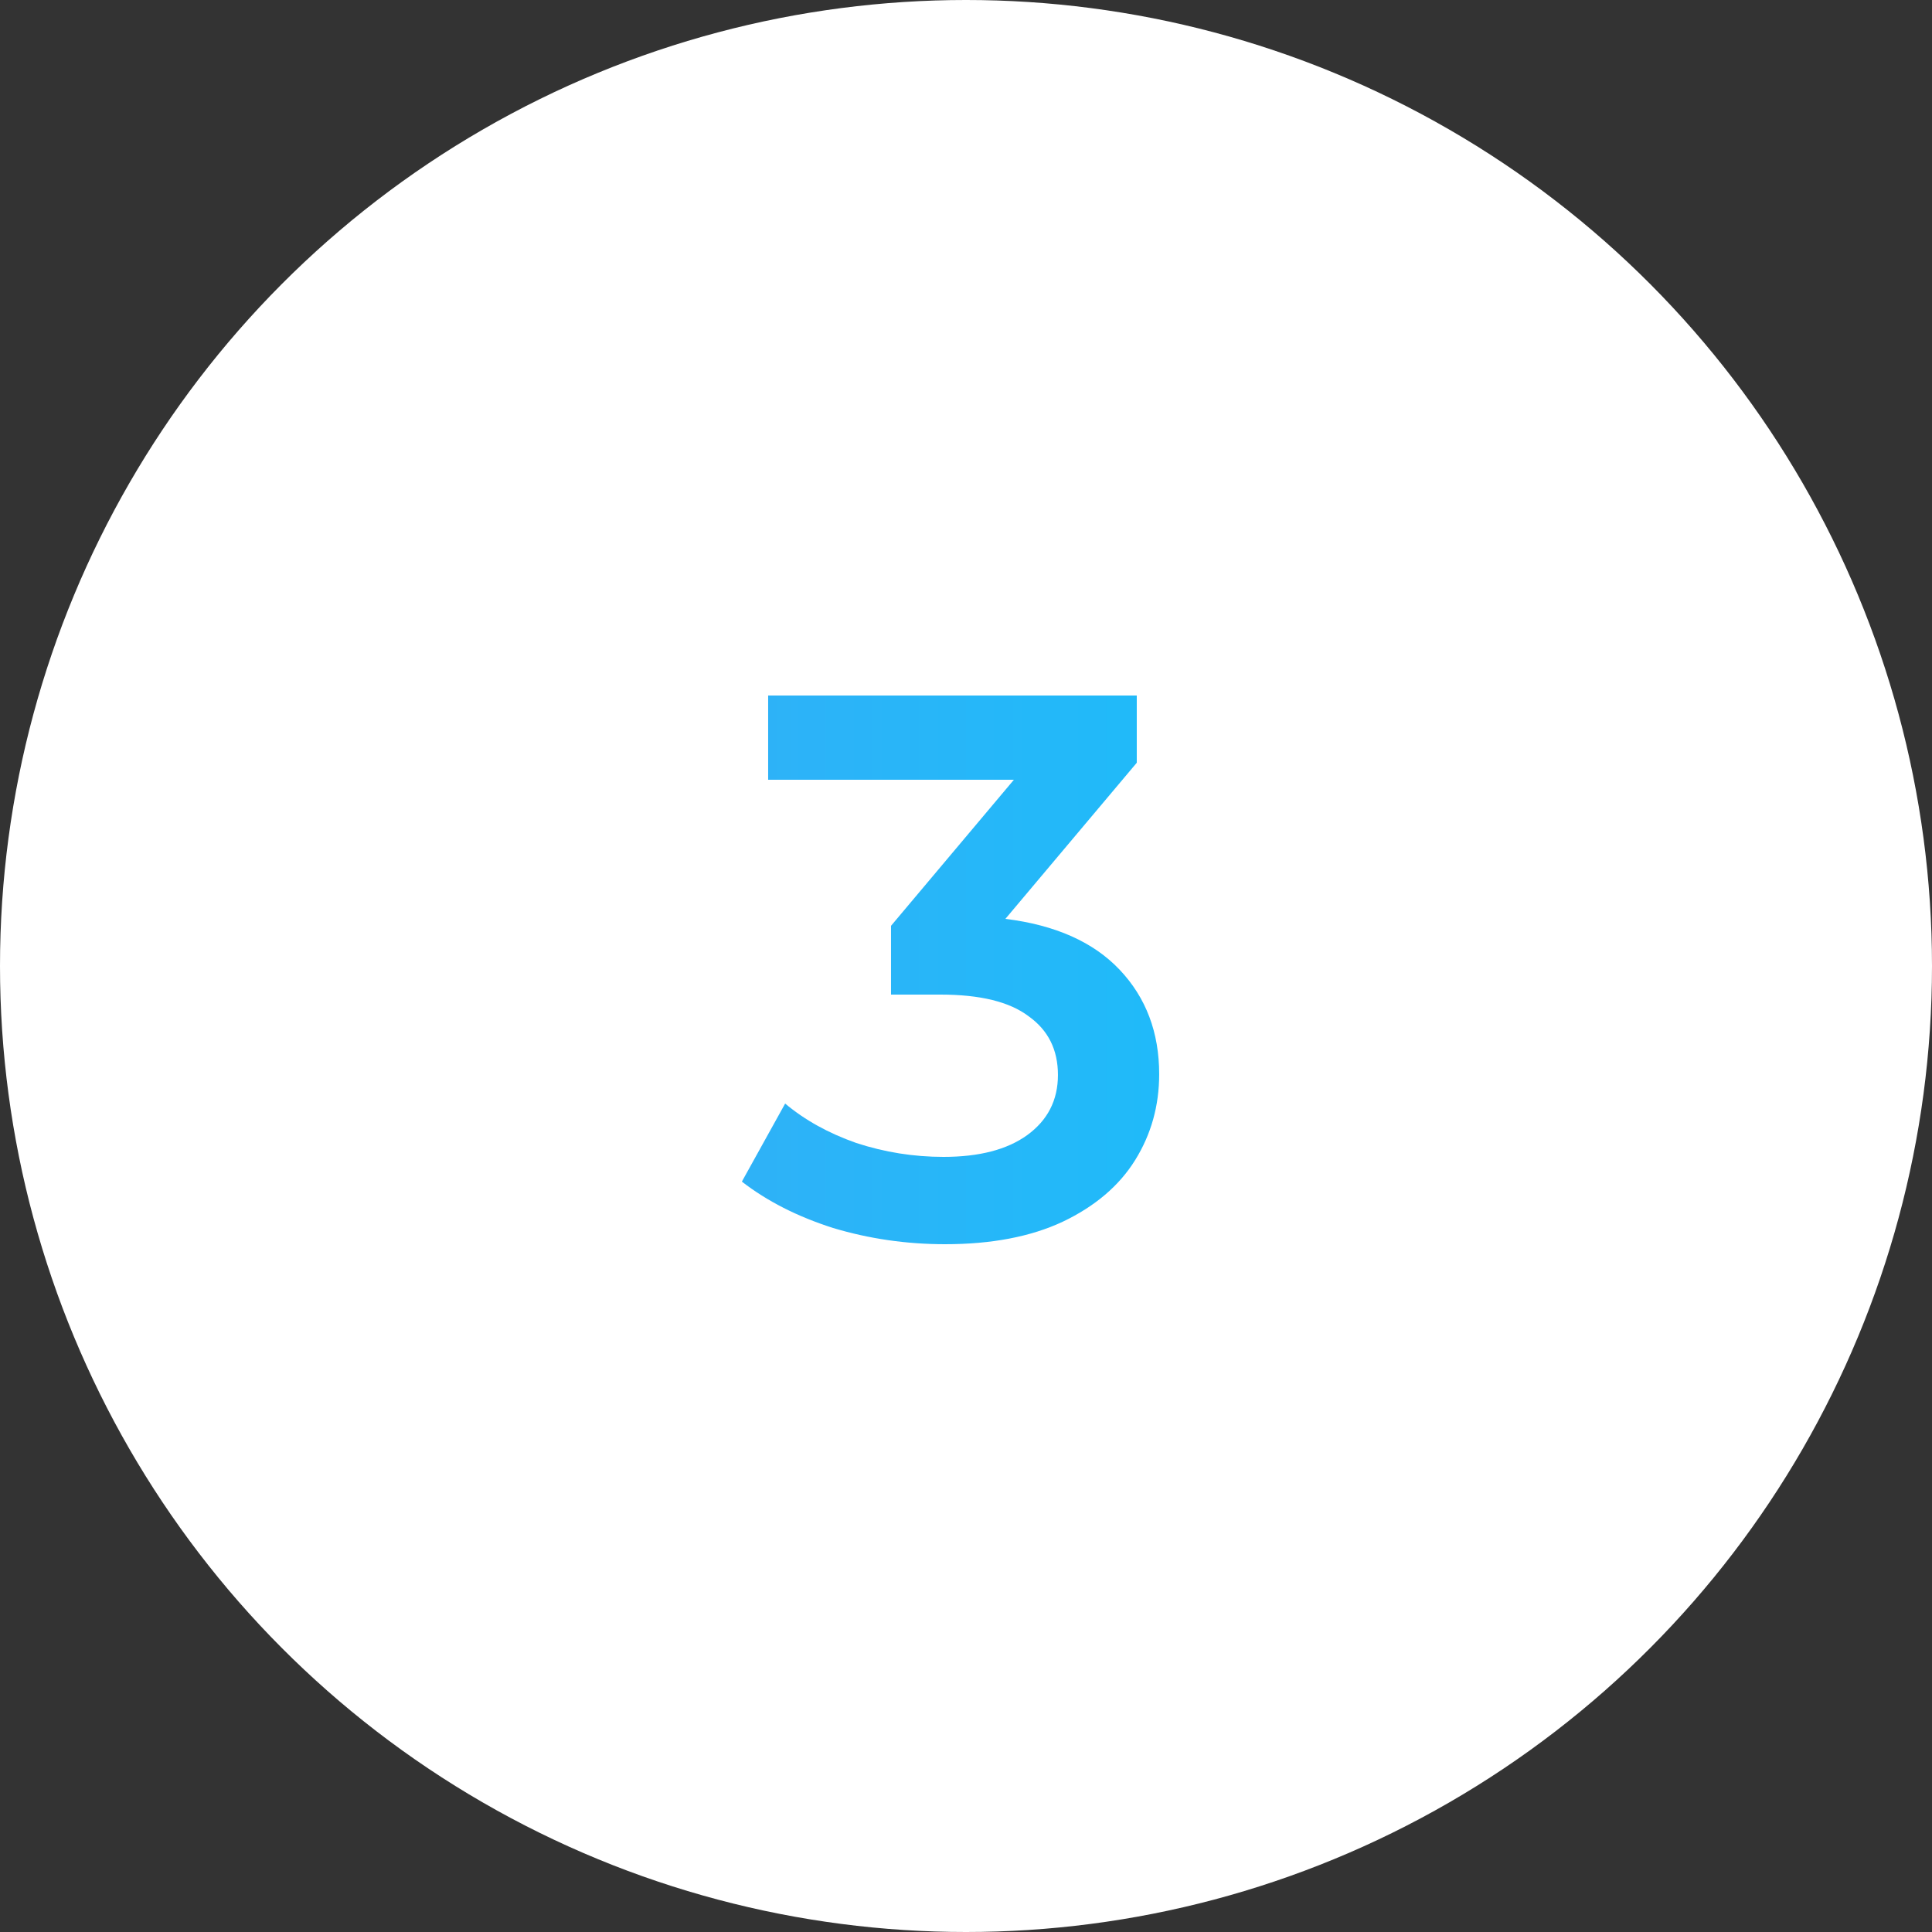 <svg width="100" height="100" viewBox="0 0 100 100" fill="none" xmlns="http://www.w3.org/2000/svg">
<rect x="0" y="0" width="100" height="100" fill="#333333" stroke="none"/>
<circle cx="50" cy="50" r="50" fill="white"/>
<path d="M52.039 47.56C54.626 47.88 56.599 48.76 57.959 50.2C59.319 51.64 59.999 53.44 59.999 55.6C59.999 57.227 59.586 58.707 58.759 60.04C57.933 61.373 56.679 62.44 54.999 63.24C53.346 64.013 51.319 64.4 48.919 64.4C46.919 64.4 44.986 64.12 43.119 63.56C41.279 62.973 39.706 62.173 38.399 61.16L40.639 57.12C41.653 57.973 42.879 58.653 44.319 59.16C45.786 59.64 47.293 59.88 48.839 59.88C50.679 59.88 52.119 59.507 53.159 58.76C54.226 57.987 54.759 56.947 54.759 55.64C54.759 54.333 54.253 53.32 53.239 52.6C52.253 51.853 50.733 51.48 48.679 51.48H46.119V47.92L52.479 40.36H39.759V36H58.839V39.48L52.039 47.56Z" fill="url(#paint0_linear_2172_69)"/>
<defs>
<linearGradient id="paint0_linear_2172_69" x1="0" y1="100" x2="100" y2="100" gradientUnits="userSpaceOnUse">
<stop stop-color="#49A2F3"/>
<stop offset="1" stop-color="#04CBFE"/>
</linearGradient>
</defs>
</svg>
